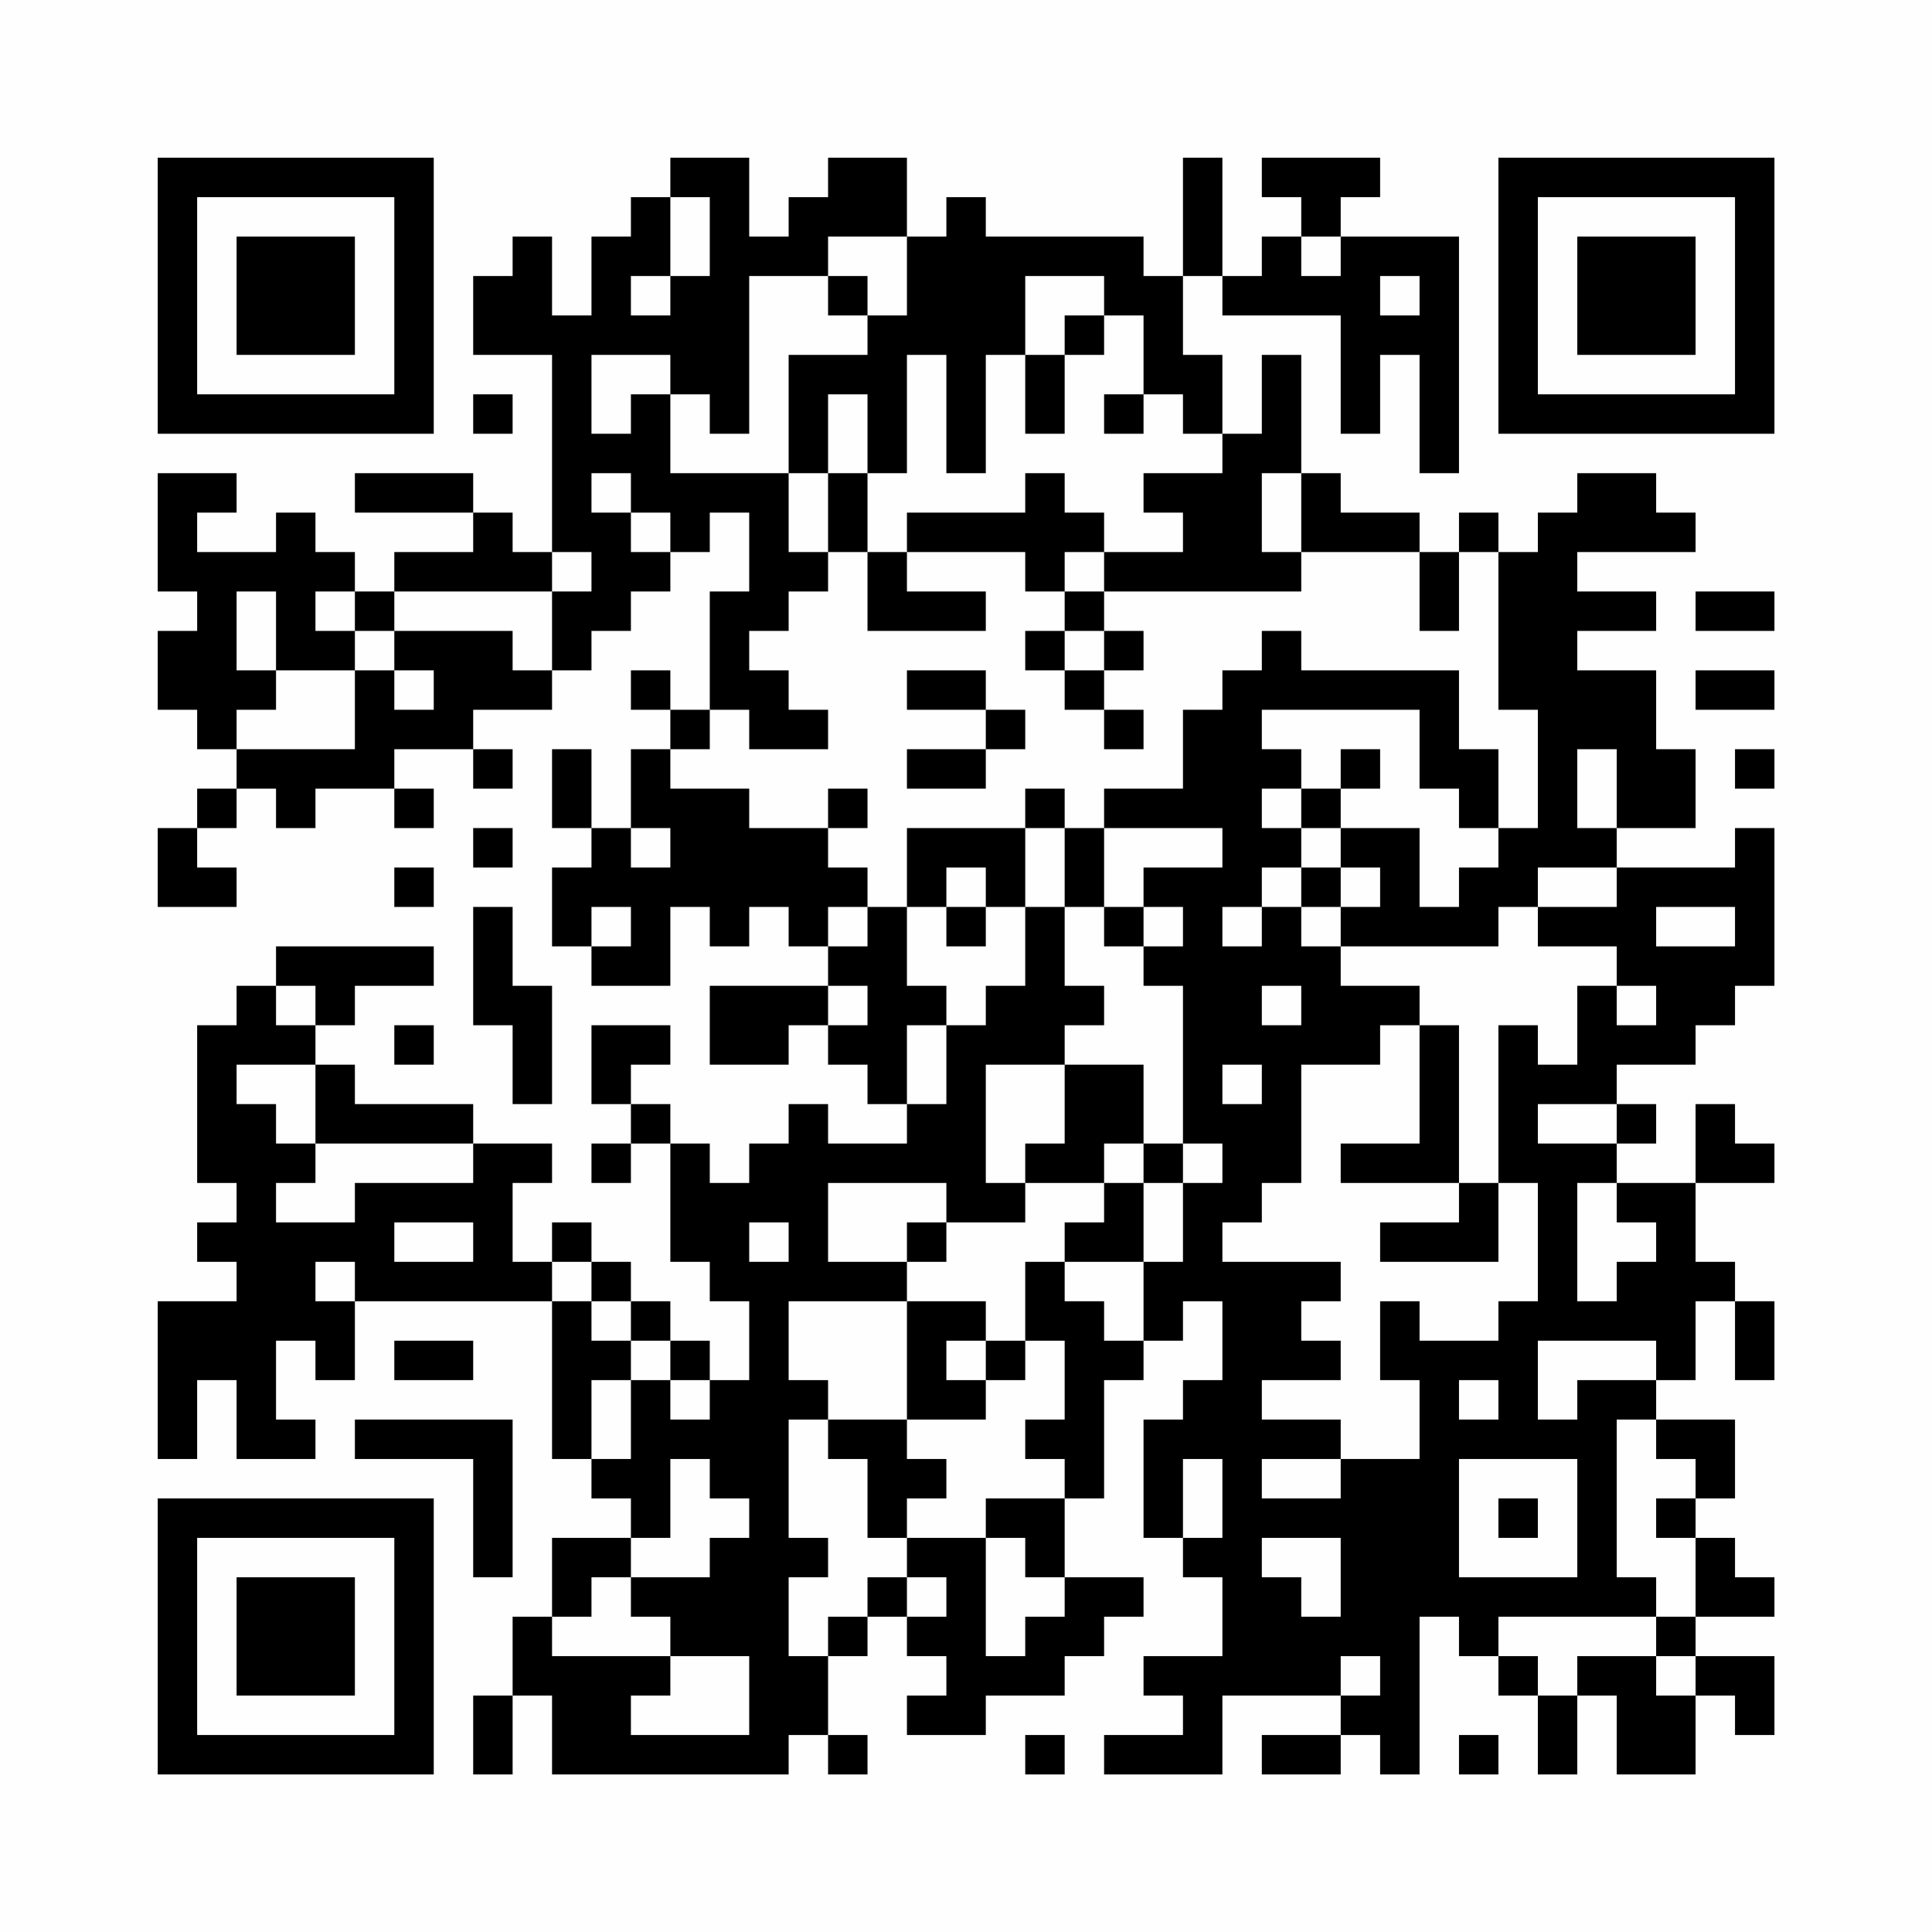 <?xml version="1.0" encoding="UTF-8"?>
<svg xmlns="http://www.w3.org/2000/svg" version="1.1" width="200" height="200" viewBox="0 0 200 200"><rect x="0" y="0" width="200" height="200" fill="#fefefe"/><g transform="scale(4.082)"><g transform="translate(4,4)"><path fill-rule="evenodd" d="M13 0L13 1L12 1L12 2L11 2L11 4L10 4L10 2L9 2L9 3L8 3L8 5L10 5L10 10L9 10L9 9L8 9L8 8L5 8L5 9L8 9L8 10L6 10L6 11L5 11L5 10L4 10L4 9L3 9L3 10L1 10L1 9L2 9L2 8L0 8L0 11L1 11L1 12L0 12L0 14L1 14L1 15L2 15L2 16L1 16L1 17L0 17L0 19L2 19L2 18L1 18L1 17L2 17L2 16L3 16L3 17L4 17L4 16L6 16L6 17L7 17L7 16L6 16L6 15L8 15L8 16L9 16L9 15L8 15L8 14L10 14L10 13L11 13L11 12L12 12L12 11L13 11L13 10L14 10L14 9L15 9L15 11L14 11L14 14L13 14L13 13L12 13L12 14L13 14L13 15L12 15L12 17L11 17L11 15L10 15L10 17L11 17L11 18L10 18L10 20L11 20L11 21L13 21L13 19L14 19L14 20L15 20L15 19L16 19L16 20L17 20L17 21L14 21L14 23L16 23L16 22L17 22L17 23L18 23L18 24L19 24L19 25L17 25L17 24L16 24L16 25L15 25L15 26L14 26L14 25L13 25L13 24L12 24L12 23L13 23L13 22L11 22L11 24L12 24L12 25L11 25L11 26L12 26L12 25L13 25L13 28L14 28L14 29L15 29L15 31L14 31L14 30L13 30L13 29L12 29L12 28L11 28L11 27L10 27L10 28L9 28L9 26L10 26L10 25L8 25L8 24L5 24L5 23L4 23L4 22L5 22L5 21L7 21L7 20L3 20L3 21L2 21L2 22L1 22L1 26L2 26L2 27L1 27L1 28L2 28L2 29L0 29L0 33L1 33L1 31L2 31L2 33L4 33L4 32L3 32L3 30L4 30L4 31L5 31L5 29L10 29L10 33L11 33L11 34L12 34L12 35L10 35L10 37L9 37L9 39L8 39L8 41L9 41L9 39L10 39L10 41L16 41L16 40L17 40L17 41L18 41L18 40L17 40L17 38L18 38L18 37L19 37L19 38L20 38L20 39L19 39L19 40L21 40L21 39L23 39L23 38L24 38L24 37L25 37L25 36L23 36L23 34L24 34L24 31L25 31L25 30L26 30L26 29L27 29L27 31L26 31L26 32L25 32L25 35L26 35L26 36L27 36L27 38L25 38L25 39L26 39L26 40L24 40L24 41L27 41L27 39L30 39L30 40L28 40L28 41L30 41L30 40L31 40L31 41L32 41L32 37L33 37L33 38L34 38L34 39L35 39L35 41L36 41L36 39L37 39L37 41L39 41L39 39L40 39L40 40L41 40L41 38L39 38L39 37L41 37L41 36L40 36L40 35L39 35L39 34L40 34L40 32L38 32L38 31L39 31L39 29L40 29L40 31L41 31L41 29L40 29L40 28L39 28L39 26L41 26L41 25L40 25L40 24L39 24L39 26L37 26L37 25L38 25L38 24L37 24L37 23L39 23L39 22L40 22L40 21L41 21L41 17L40 17L40 18L37 18L37 17L39 17L39 15L38 15L38 13L36 13L36 12L38 12L38 11L36 11L36 10L39 10L39 9L38 9L38 8L36 8L36 9L35 9L35 10L34 10L34 9L33 9L33 10L32 10L32 9L30 9L30 8L29 8L29 5L28 5L28 7L27 7L27 5L26 5L26 3L27 3L27 4L30 4L30 7L31 7L31 5L32 5L32 8L33 8L33 2L30 2L30 1L31 1L31 0L28 0L28 1L29 1L29 2L28 2L28 3L27 3L27 0L26 0L26 3L25 3L25 2L21 2L21 1L20 1L20 2L19 2L19 0L17 0L17 1L16 1L16 2L15 2L15 0ZM13 1L13 3L12 3L12 4L13 4L13 3L14 3L14 1ZM17 2L17 3L15 3L15 7L14 7L14 6L13 6L13 5L11 5L11 7L12 7L12 6L13 6L13 8L16 8L16 10L17 10L17 11L16 11L16 12L15 12L15 13L16 13L16 14L17 14L17 15L15 15L15 14L14 14L14 15L13 15L13 16L15 16L15 17L17 17L17 18L18 18L18 19L17 19L17 20L18 20L18 19L19 19L19 21L20 21L20 22L19 22L19 24L20 24L20 22L21 22L21 21L22 21L22 19L23 19L23 21L24 21L24 22L23 22L23 23L21 23L21 26L22 26L22 27L20 27L20 26L17 26L17 28L19 28L19 29L16 29L16 31L17 31L17 32L16 32L16 35L17 35L17 36L16 36L16 38L17 38L17 37L18 37L18 36L19 36L19 37L20 37L20 36L19 36L19 35L21 35L21 38L22 38L22 37L23 37L23 36L22 36L22 35L21 35L21 34L23 34L23 33L22 33L22 32L23 32L23 30L22 30L22 28L23 28L23 29L24 29L24 30L25 30L25 28L26 28L26 26L27 26L27 25L26 25L26 21L25 21L25 20L26 20L26 19L25 19L25 18L27 18L27 17L24 17L24 16L26 16L26 14L27 14L27 13L28 13L28 12L29 12L29 13L33 13L33 15L34 15L34 17L33 17L33 16L32 16L32 14L28 14L28 15L29 15L29 16L28 16L28 17L29 17L29 18L28 18L28 19L27 19L27 20L28 20L28 19L29 19L29 20L30 20L30 21L32 21L32 22L31 22L31 23L29 23L29 26L28 26L28 27L27 27L27 28L30 28L30 29L29 29L29 30L30 30L30 31L28 31L28 32L30 32L30 33L28 33L28 34L30 34L30 33L32 33L32 31L31 31L31 29L32 29L32 30L34 30L34 29L35 29L35 26L34 26L34 22L35 22L35 23L36 23L36 21L37 21L37 22L38 22L38 21L37 21L37 20L35 20L35 19L37 19L37 18L35 18L35 19L34 19L34 20L30 20L30 19L31 19L31 18L30 18L30 17L32 17L32 19L33 19L33 18L34 18L34 17L35 17L35 14L34 14L34 10L33 10L33 12L32 12L32 10L29 10L29 8L28 8L28 10L29 10L29 11L24 11L24 10L26 10L26 9L25 9L25 8L27 8L27 7L26 7L26 6L25 6L25 4L24 4L24 3L22 3L22 5L21 5L21 8L20 8L20 5L19 5L19 8L18 8L18 6L17 6L17 8L16 8L16 5L18 5L18 4L19 4L19 2ZM29 2L29 3L30 3L30 2ZM17 3L17 4L18 4L18 3ZM31 3L31 4L32 4L32 3ZM23 4L23 5L22 5L22 7L23 7L23 5L24 5L24 4ZM8 6L8 7L9 7L9 6ZM24 6L24 7L25 7L25 6ZM11 8L11 9L12 9L12 10L13 10L13 9L12 9L12 8ZM17 8L17 10L18 10L18 12L21 12L21 11L19 11L19 10L22 10L22 11L23 11L23 12L22 12L22 13L23 13L23 14L24 14L24 15L25 15L25 14L24 14L24 13L25 13L25 12L24 12L24 11L23 11L23 10L24 10L24 9L23 9L23 8L22 8L22 9L19 9L19 10L18 10L18 8ZM10 10L10 11L6 11L6 12L5 12L5 11L4 11L4 12L5 12L5 13L3 13L3 11L2 11L2 13L3 13L3 14L2 14L2 15L5 15L5 13L6 13L6 14L7 14L7 13L6 13L6 12L9 12L9 13L10 13L10 11L11 11L11 10ZM39 11L39 12L41 12L41 11ZM23 12L23 13L24 13L24 12ZM19 13L19 14L21 14L21 15L19 15L19 16L21 16L21 15L22 15L22 14L21 14L21 13ZM39 13L39 14L41 14L41 13ZM30 15L30 16L29 16L29 17L30 17L30 16L31 16L31 15ZM36 15L36 17L37 17L37 15ZM40 15L40 16L41 16L41 15ZM17 16L17 17L18 17L18 16ZM22 16L22 17L19 17L19 19L20 19L20 20L21 20L21 19L22 19L22 17L23 17L23 19L24 19L24 20L25 20L25 19L24 19L24 17L23 17L23 16ZM8 17L8 18L9 18L9 17ZM12 17L12 18L13 18L13 17ZM6 18L6 19L7 19L7 18ZM20 18L20 19L21 19L21 18ZM29 18L29 19L30 19L30 18ZM8 19L8 22L9 22L9 24L10 24L10 21L9 21L9 19ZM11 19L11 20L12 20L12 19ZM38 19L38 20L40 20L40 19ZM3 21L3 22L4 22L4 21ZM17 21L17 22L18 22L18 21ZM28 21L28 22L29 22L29 21ZM6 22L6 23L7 23L7 22ZM32 22L32 25L30 25L30 26L33 26L33 27L31 27L31 28L34 28L34 26L33 26L33 22ZM2 23L2 24L3 24L3 25L4 25L4 26L3 26L3 27L5 27L5 26L8 26L8 25L4 25L4 23ZM23 23L23 25L22 25L22 26L24 26L24 27L23 27L23 28L25 28L25 26L26 26L26 25L25 25L25 23ZM27 23L27 24L28 24L28 23ZM35 24L35 25L37 25L37 24ZM24 25L24 26L25 26L25 25ZM36 26L36 29L37 29L37 28L38 28L38 27L37 27L37 26ZM6 27L6 28L8 28L8 27ZM15 27L15 28L16 28L16 27ZM19 27L19 28L20 28L20 27ZM4 28L4 29L5 29L5 28ZM10 28L10 29L11 29L11 30L12 30L12 31L11 31L11 33L12 33L12 31L13 31L13 32L14 32L14 31L13 31L13 30L12 30L12 29L11 29L11 28ZM19 29L19 32L17 32L17 33L18 33L18 35L19 35L19 34L20 34L20 33L19 33L19 32L21 32L21 31L22 31L22 30L21 30L21 29ZM6 30L6 31L8 31L8 30ZM20 30L20 31L21 31L21 30ZM35 30L35 32L36 32L36 31L38 31L38 30ZM33 31L33 32L34 32L34 31ZM5 32L5 33L8 33L8 36L9 36L9 32ZM37 32L37 36L38 36L38 37L34 37L34 38L35 38L35 39L36 39L36 38L38 38L38 39L39 39L39 38L38 38L38 37L39 37L39 35L38 35L38 34L39 34L39 33L38 33L38 32ZM13 33L13 35L12 35L12 36L11 36L11 37L10 37L10 38L13 38L13 39L12 39L12 40L15 40L15 38L13 38L13 37L12 37L12 36L14 36L14 35L15 35L15 34L14 34L14 33ZM26 33L26 35L27 35L27 33ZM33 33L33 36L36 36L36 33ZM34 34L34 35L35 35L35 34ZM28 35L28 36L29 36L29 37L30 37L30 35ZM30 38L30 39L31 39L31 38ZM22 40L22 41L23 41L23 40ZM33 40L33 41L34 41L34 40ZM0 0L0 7L7 7L7 0ZM1 1L1 6L6 6L6 1ZM2 2L2 5L5 5L5 2ZM34 0L34 7L41 7L41 0ZM35 1L35 6L40 6L40 1ZM36 2L36 5L39 5L39 2ZM0 34L0 41L7 41L7 34ZM1 35L1 40L6 40L6 35ZM2 36L2 39L5 39L5 36Z" fill="#000000"/></g></g></svg>

